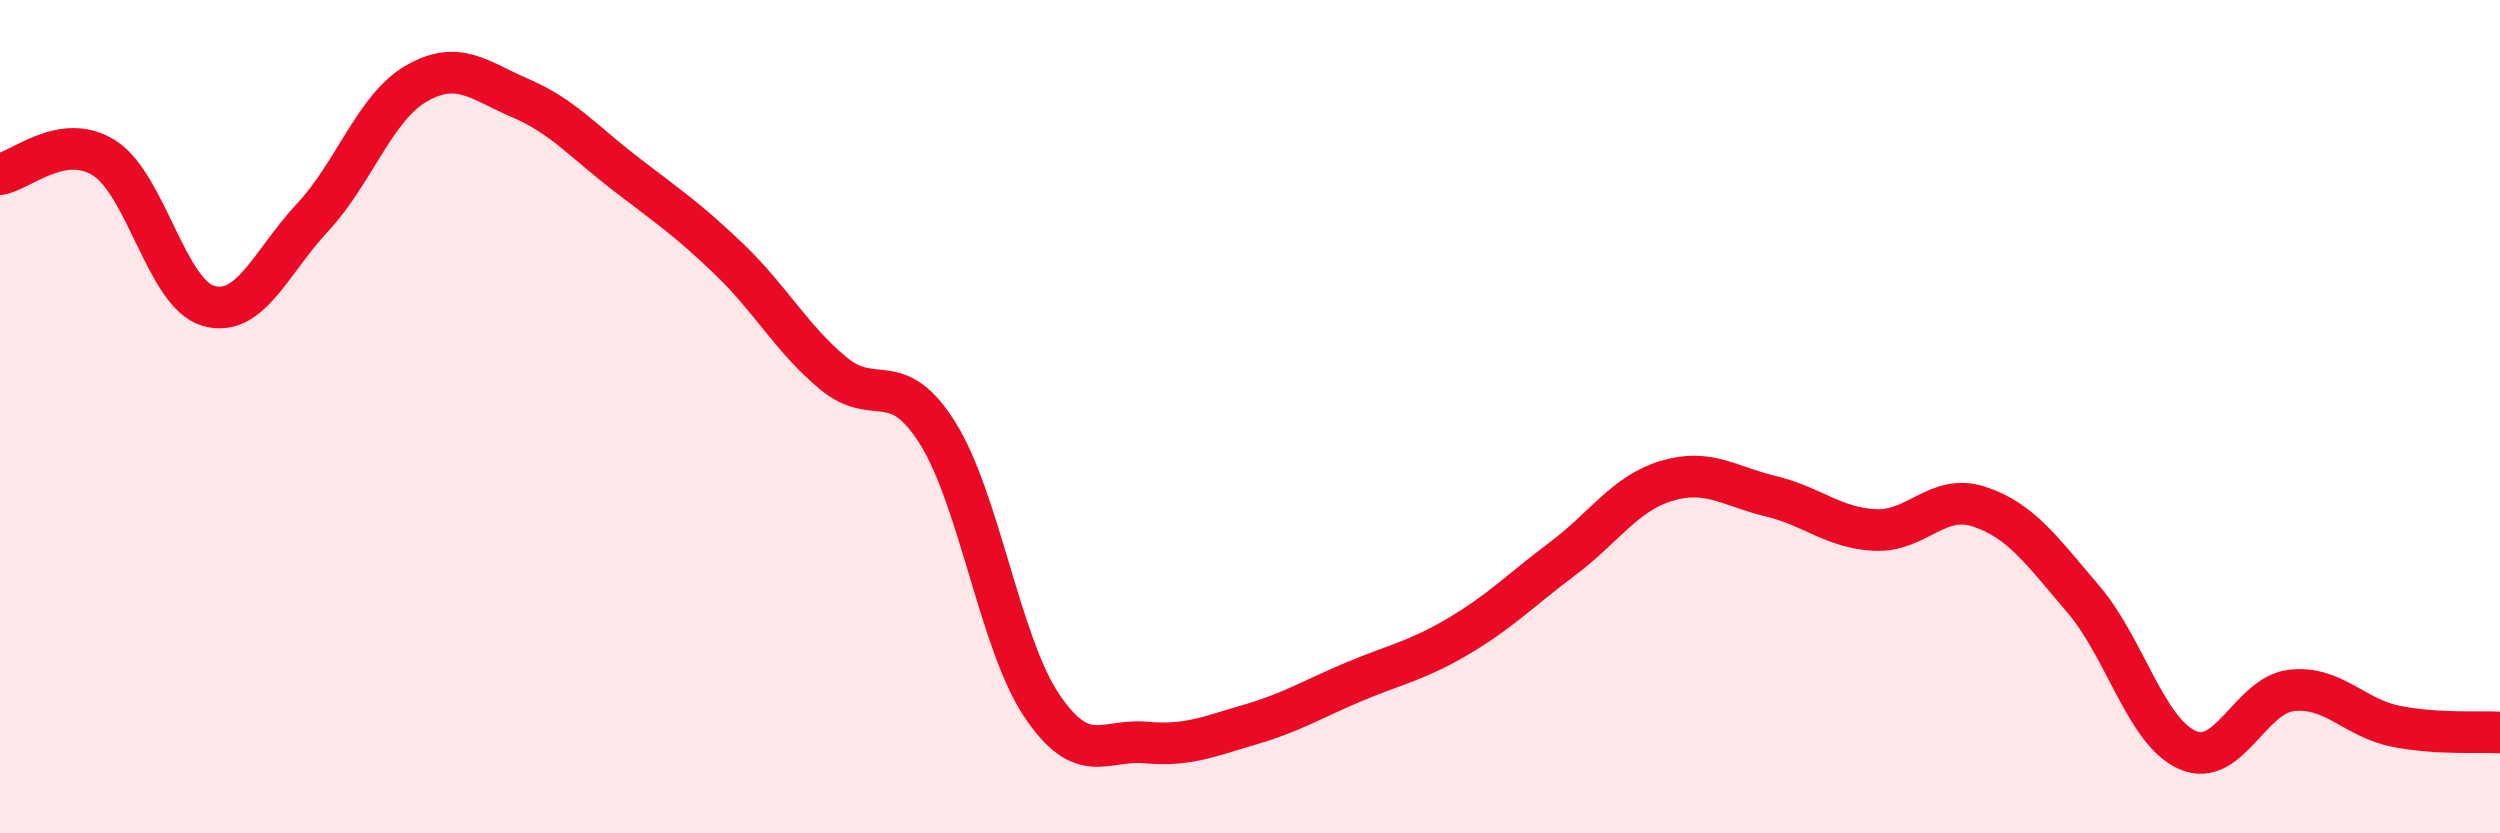 
    <svg width="60" height="20" viewBox="0 0 60 20" xmlns="http://www.w3.org/2000/svg">
      <path
        d="M 0,4.18 C 0.5,4.1 1.5,3.16 2.5,3.79 C 3.5,4.42 4,7.05 5,7.34 C 6,7.63 6.5,6.29 7.5,5.22 C 8.5,4.15 9,2.57 10,2 C 11,1.43 11.5,1.93 12.5,2.36 C 13.5,2.79 14,3.39 15,4.16 C 16,4.93 16.5,5.26 17.5,6.22 C 18.5,7.18 19,8.13 20,8.96 C 21,9.79 21.5,8.8 22.5,10.39 C 23.5,11.98 24,15.44 25,16.93 C 26,18.42 26.5,17.73 27.5,17.82 C 28.5,17.91 29,17.68 30,17.39 C 31,17.1 31.5,16.78 32.5,16.36 C 33.5,15.94 34,15.86 35,15.27 C 36,14.68 36.5,14.16 37.5,13.41 C 38.5,12.66 39,11.84 40,11.54 C 41,11.24 41.5,11.67 42.5,11.91 C 43.5,12.15 44,12.67 45,12.72 C 46,12.77 46.5,11.83 47.5,12.16 C 48.5,12.49 49,13.21 50,14.38 C 51,15.55 51.5,17.56 52.5,18 C 53.5,18.44 54,16.68 55,16.57 C 56,16.46 56.5,17.23 57.5,17.43 C 58.5,17.63 59.5,17.55 60,17.58L60 20L0 20Z"
        fill="#EB0A25"
        opacity="0.1"
        stroke-linecap="round"
        stroke-linejoin="round"
      />
      <path
        d="M 0,4.18 C 0.5,4.1 1.5,3.16 2.5,3.79 C 3.5,4.42 4,7.05 5,7.34 C 6,7.63 6.5,6.29 7.5,5.22 C 8.5,4.15 9,2.57 10,2 C 11,1.43 11.5,1.93 12.5,2.36 C 13.5,2.79 14,3.39 15,4.16 C 16,4.93 16.5,5.26 17.5,6.22 C 18.5,7.18 19,8.13 20,8.96 C 21,9.79 21.5,8.8 22.5,10.39 C 23.5,11.98 24,15.44 25,16.93 C 26,18.42 26.5,17.73 27.5,17.82 C 28.5,17.91 29,17.68 30,17.39 C 31,17.1 31.5,16.78 32.5,16.36 C 33.5,15.94 34,15.86 35,15.27 C 36,14.68 36.5,14.16 37.5,13.41 C 38.5,12.66 39,11.84 40,11.54 C 41,11.24 41.5,11.67 42.5,11.91 C 43.5,12.15 44,12.67 45,12.72 C 46,12.77 46.5,11.83 47.5,12.16 C 48.5,12.49 49,13.21 50,14.38 C 51,15.55 51.5,17.56 52.5,18 C 53.5,18.44 54,16.68 55,16.57 C 56,16.46 56.5,17.23 57.5,17.43 C 58.5,17.63 59.5,17.55 60,17.58"
        stroke="#EB0A25"
        stroke-width="1"
        fill="none"
        stroke-linecap="round"
        stroke-linejoin="round"
      />
    </svg>
  